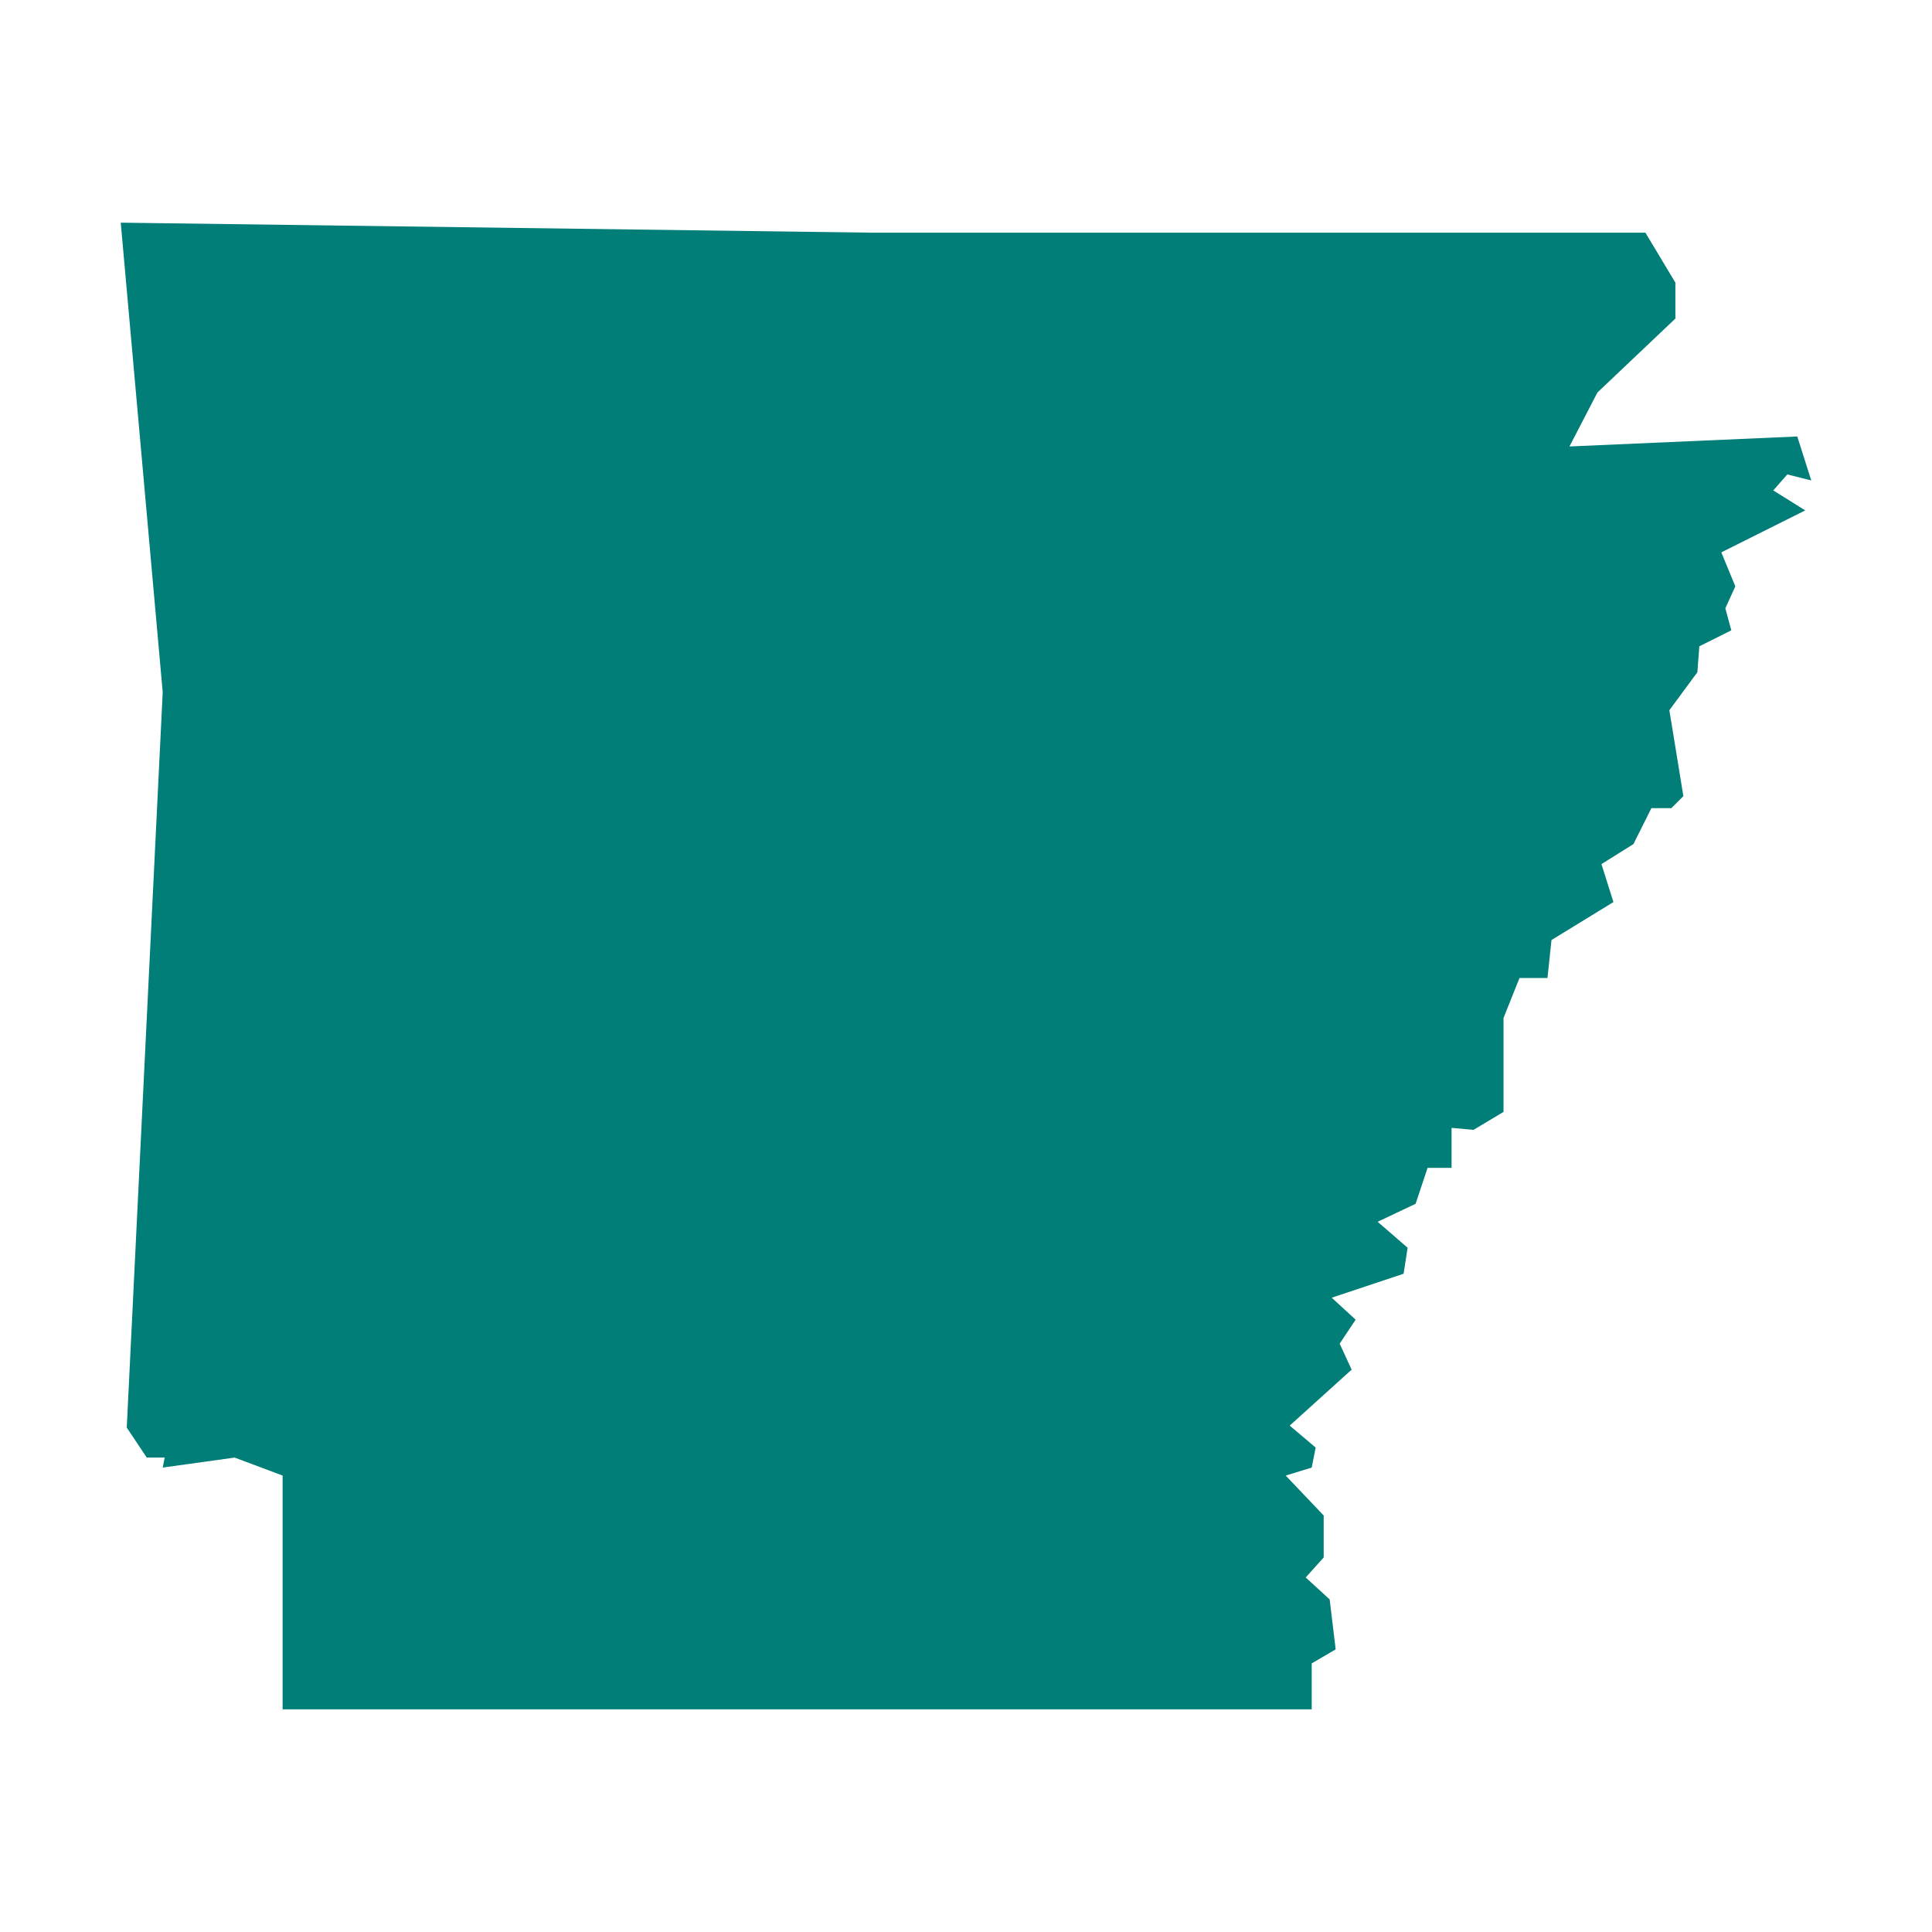 <svg width="64" height="64" viewBox="0 0 64 64" fill="none" xmlns="http://www.w3.org/2000/svg">
<path d="M5.39 22.931L4.199 47.291L4.861 48.284H5.456L5.39 48.615L7.773 48.284L9.362 48.88V56.624H43.452V55.102L44.246 54.638L44.047 52.983L43.253 52.255L43.849 51.593V50.203L42.591 48.88L43.452 48.615L43.584 47.953L42.723 47.225L44.775 45.371L44.378 44.511L44.908 43.716L44.114 42.988L46.496 42.194L46.629 41.333L45.636 40.473L46.894 39.877L47.291 38.686H48.085V37.362L48.813 37.428L49.806 36.832V33.721L50.336 32.397H51.262L51.395 31.14L53.447 29.882L53.05 28.624L54.109 27.962L54.705 26.771H55.366L55.764 26.374L55.3 23.527L56.227 22.27L56.293 21.409L57.352 20.88L57.154 20.151L57.485 19.423L57.021 18.298L59.801 16.908L58.742 16.246L59.206 15.716L60 15.915L59.537 14.459L51.99 14.79L52.917 13.002L55.499 10.553V9.362L54.506 7.707H28.823L4 7.376L5.39 22.931Z" fill="#007E77"/>
</svg>
